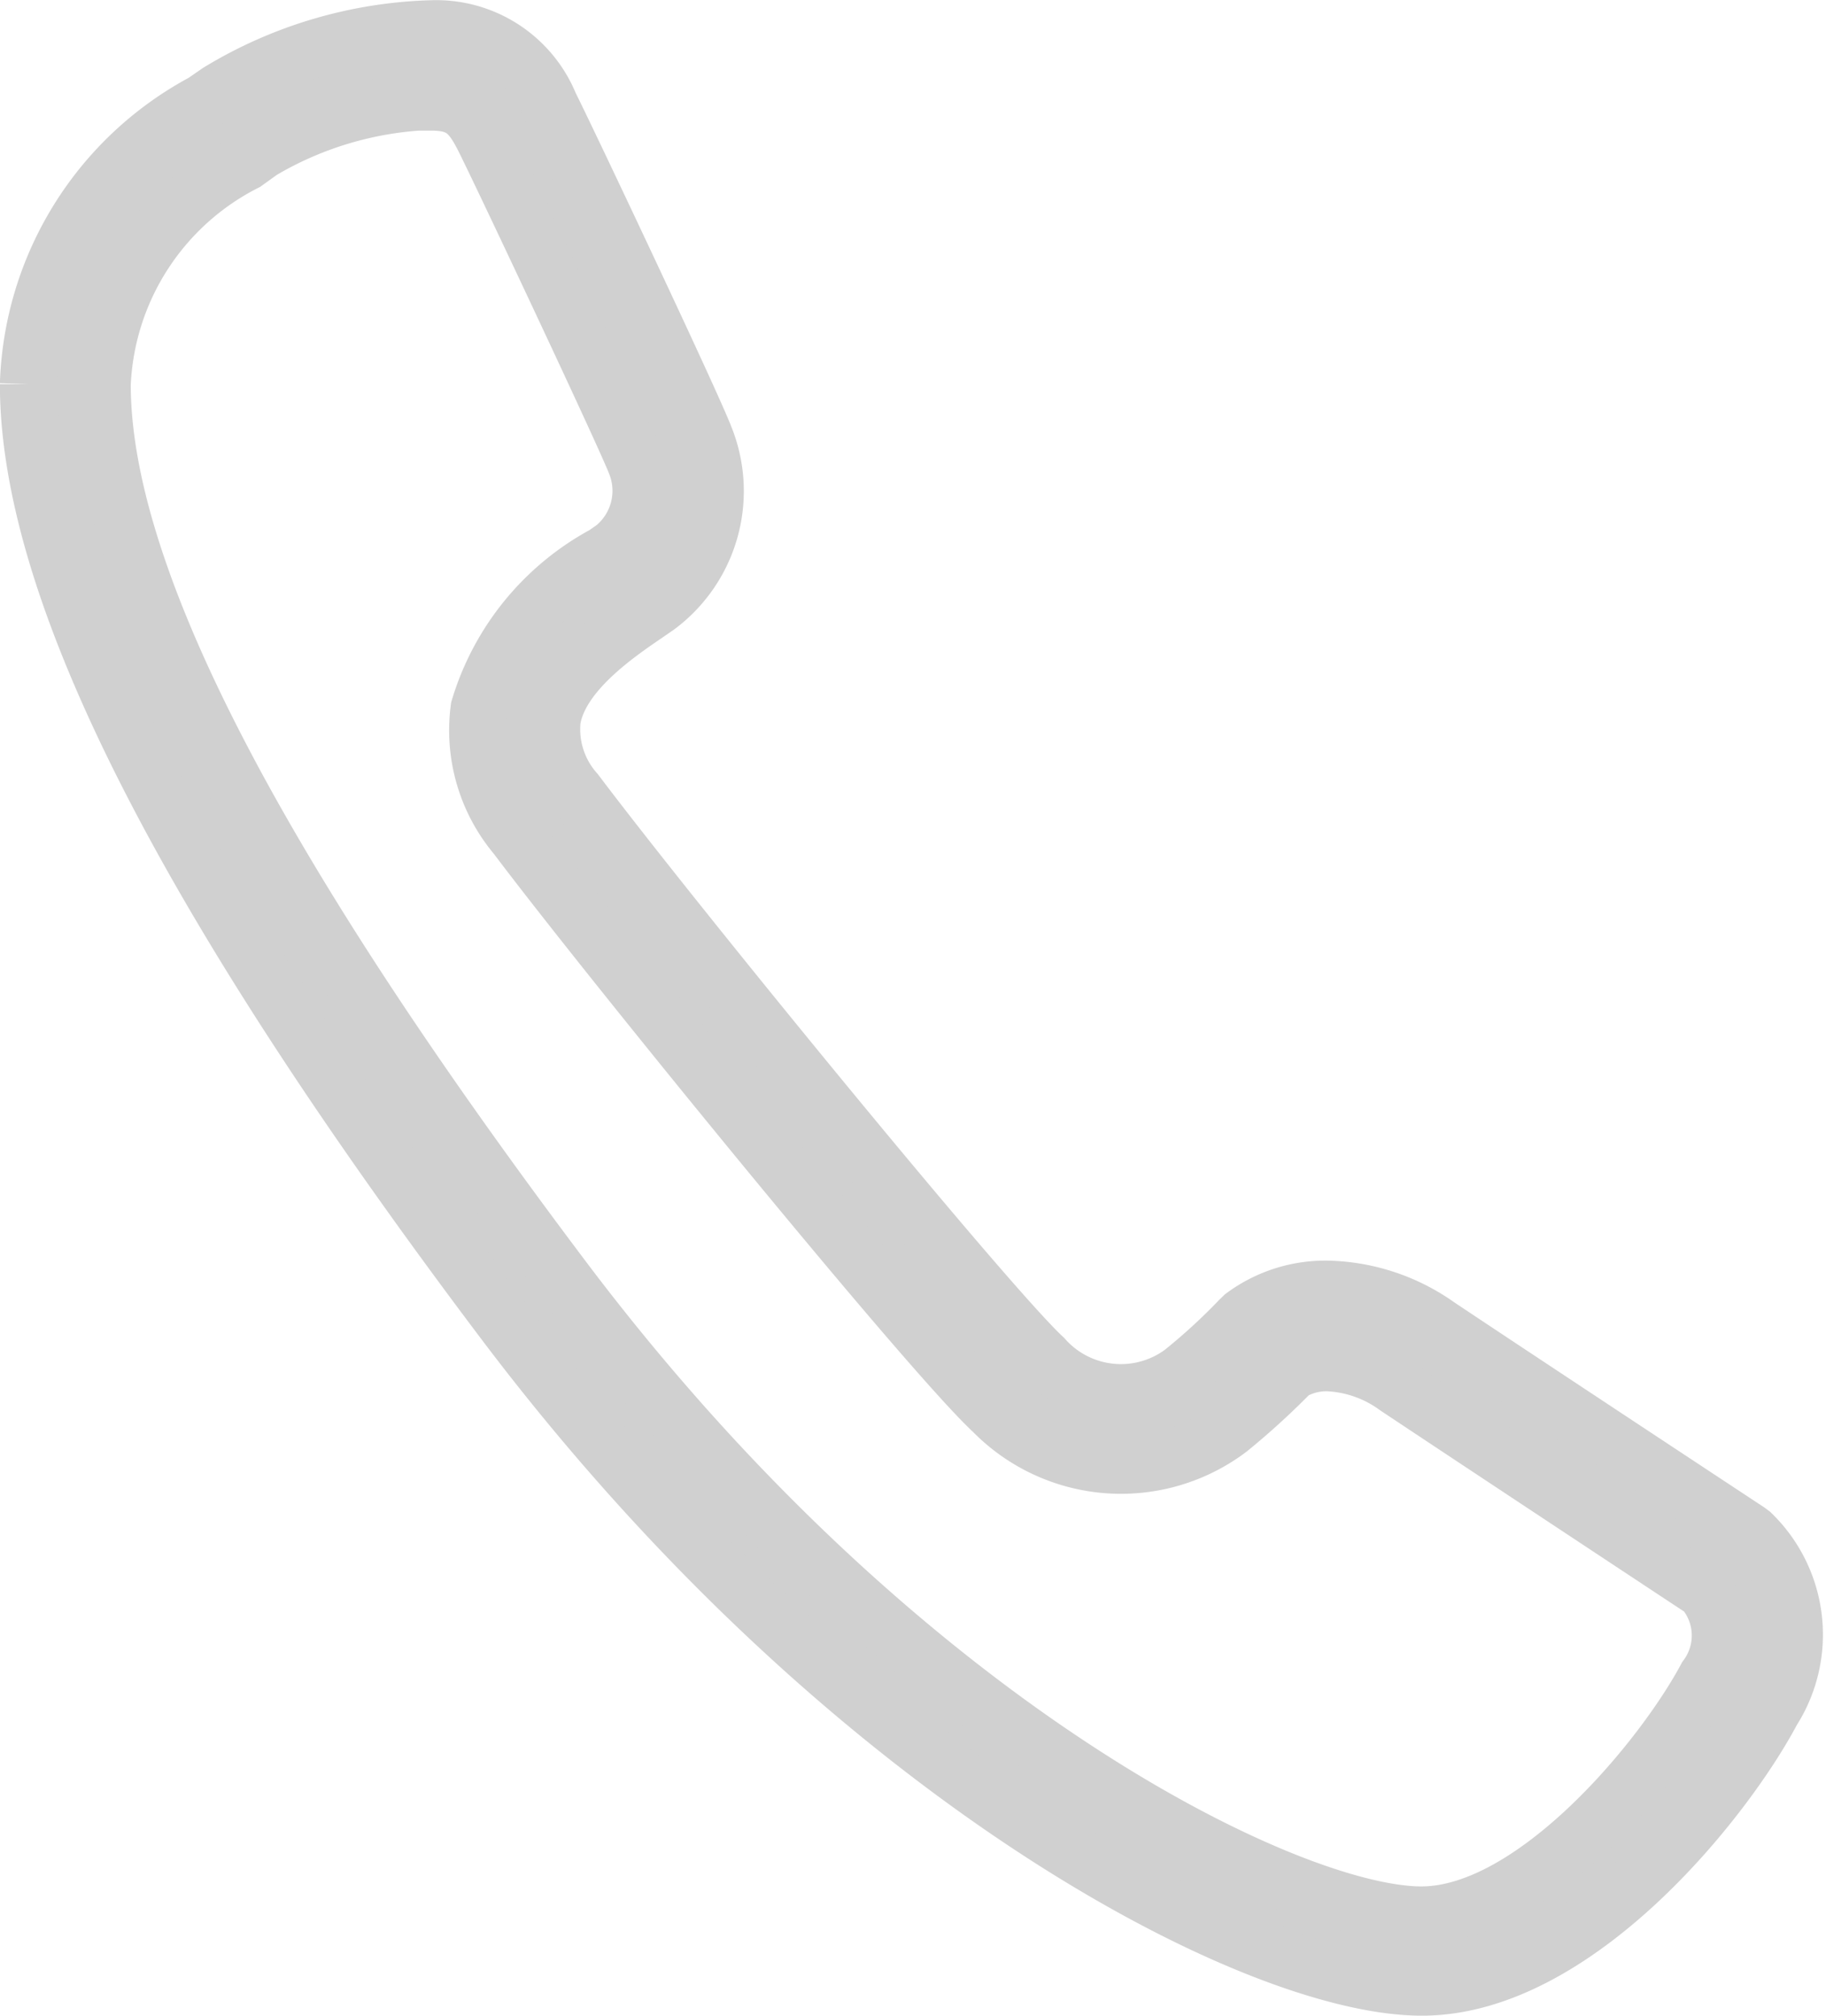 <svg xmlns="http://www.w3.org/2000/svg" width="15.921" height="17.575" viewBox="0 0 15.921 17.575">
    <path data-name="Path 529" d="M222.036 286.428c-1.461 0-5.015-1.844-8-5.8-2.79-3.7-4.147-6.376-4.147-8.175a2.892 2.892 0 0 1 1.525-2.456l.132-.091a3.773 3.773 0 0 1 1.855-.55 1.068 1.068 0 0 1 1.032.665c.133.262 1.239 2.6 1.351 2.895a1.252 1.252 0 0 1-.416 1.476l-.093.064c-.264.18-.755.515-.822.923a.825.825 0 0 0 .206.633c.856 1.137 3.588 4.478 4.08 4.931a.9.9 0 0 0 1.208.129 5.2 5.2 0 0 0 .5-.458l.035-.034a1.2 1.2 0 0 1 .738-.235 1.728 1.728 0 0 1 .96.321c.828.552 2.7 1.786 2.7 1.786l.031.023a1.227 1.227 0 0 1 .18 1.542c-.417.787-1.713 2.411-3.053 2.411zm-8.636-16.441a3.109 3.109 0 0 0-1.483.432l-.139.1a2.281 2.281 0 0 0-1.248 1.936c0 1.659 1.315 4.209 4.02 7.8 2.954 3.919 6.332 5.546 7.483 5.546.979 0 2.1-1.35 2.486-2.072a.61.61 0 0 0-.024-.761c-.216-.142-1.9-1.255-2.677-1.772a1.1 1.1 0 0 0-.6-.212.605.605 0 0 0-.319.083 6.488 6.488 0 0 1-.541.494 1.563 1.563 0 0 1-2.059-.151c-.554-.511-3.357-3.953-4.157-5.017a1.431 1.431 0 0 1-.323-1.113 2.261 2.261 0 0 1 1.09-1.34l.085-.059a.643.643 0 0 0 .19-.737c-.094-.246-1.186-2.563-1.324-2.835-.113-.223-.2-.316-.459-.316z" transform="translate(-209.64 -269.104)" style="fill:#d0d0d0;stroke:#d0d0d0;stroke-width:.5px"/>
</svg>
